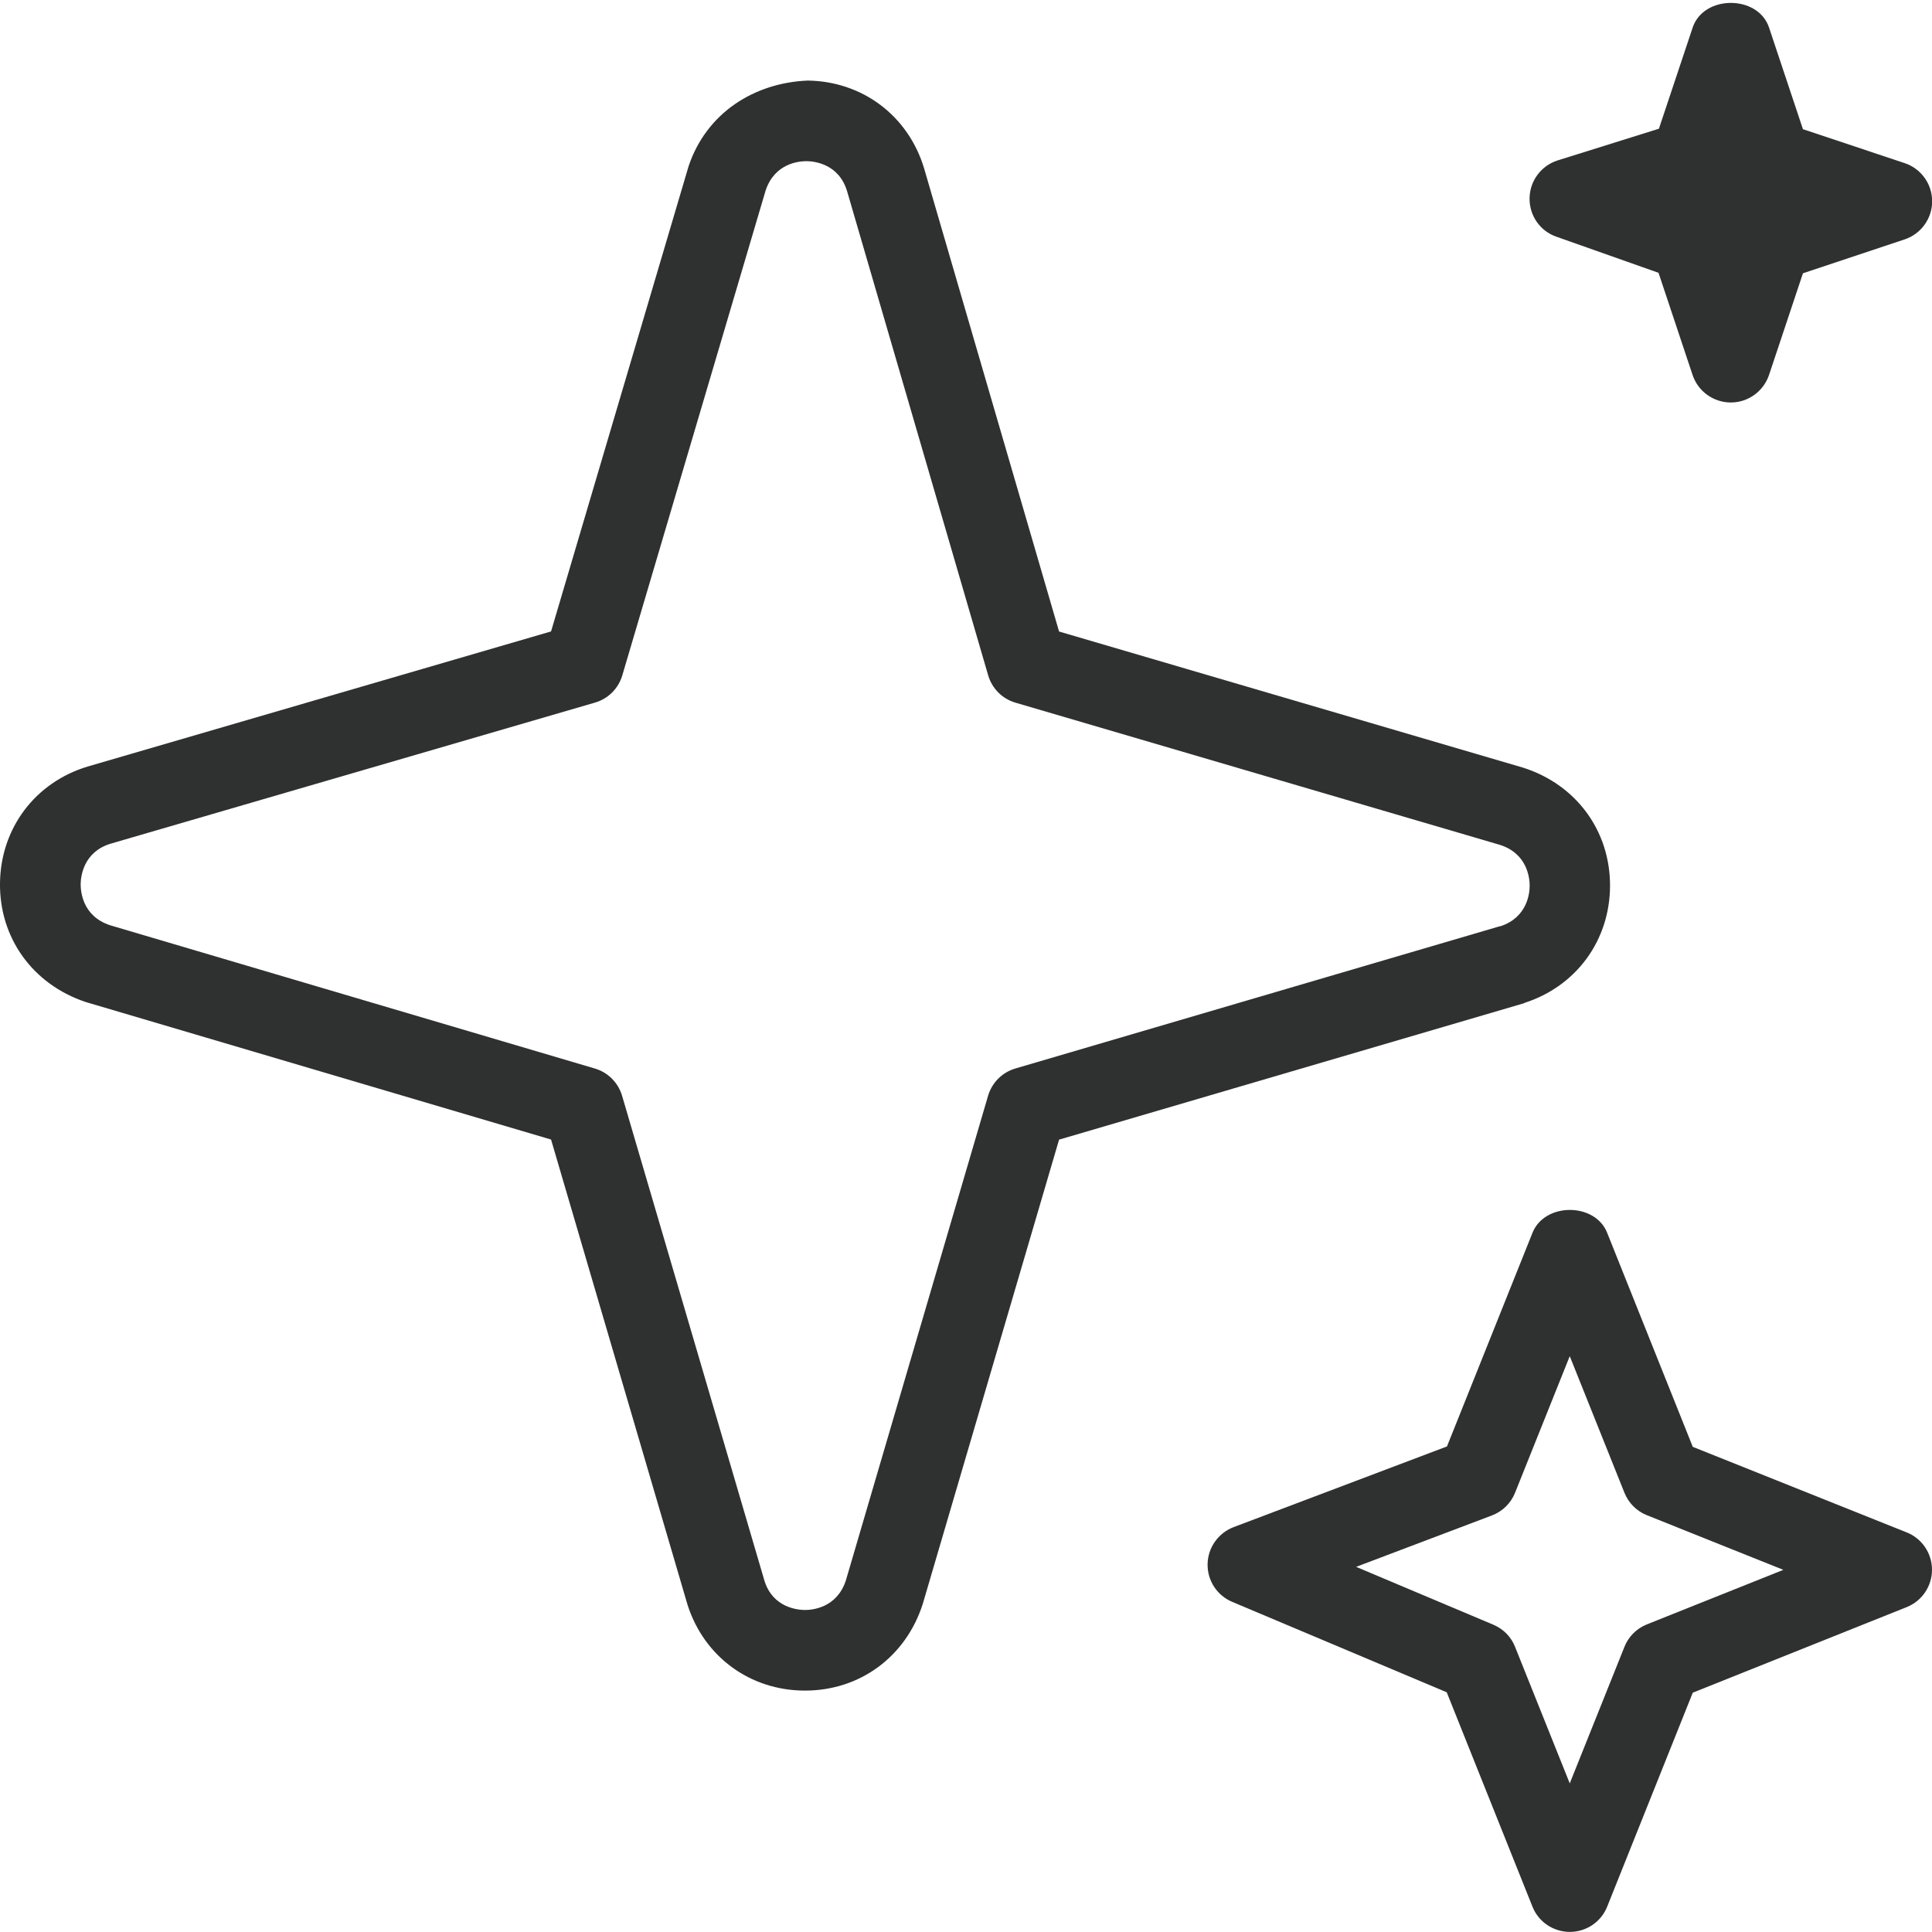 <?xml version="1.0" encoding="UTF-8"?>
<svg xmlns="http://www.w3.org/2000/svg" width="40" height="40" viewBox="0 0 40 40" fill="none">
  <g clip-path="url(#clip0_88_2345)">
    <path d="M32.221 4.9L34.338 5.648L35.043 7.763C35.156 8.103 35.476 8.333 35.835 8.333C36.193 8.333 36.511 8.103 36.626 7.763L37.328 5.658L39.433 4.957C39.773 4.843 40.003 4.525 40.003 4.167C40.003 3.808 39.773 3.49 39.433 3.377L37.328 2.675L36.626 0.57C36.398 -0.11 35.273 -0.11 35.045 0.57L34.346 2.665L32.253 3.32C31.911 3.427 31.675 3.74 31.668 4.1C31.661 4.46 31.883 4.782 32.221 4.9Z" fill="#2F3030"></path>
    <path d="M39.477 31.727L35.047 29.955L33.275 25.525C33.025 24.892 31.98 24.892 31.728 25.525L29.958 29.947L25.54 31.618C25.222 31.74 25.008 32.042 25.002 32.382C24.995 32.722 25.197 33.033 25.512 33.165L29.953 35.037L31.728 39.475C31.853 39.792 32.162 39.998 32.502 39.998C32.842 39.998 33.15 39.79 33.275 39.475L35.047 35.045L39.477 33.273C39.793 33.147 40 32.84 40 32.5C40 32.16 39.793 31.853 39.477 31.727ZM34.095 33.632C33.883 33.717 33.715 33.885 33.632 34.097L32.5 36.923L31.368 34.097C31.287 33.89 31.125 33.725 30.918 33.638L28.077 32.44L30.89 31.375C31.108 31.292 31.282 31.122 31.368 30.905L32.5 28.078L33.632 30.905C33.717 31.117 33.883 31.285 34.095 31.37L36.922 32.502L34.095 33.632Z" fill="#2F3030"></path>
    <path d="M31.559 20.765C32.637 20.42 33.334 19.465 33.334 18.333C33.334 17.202 32.637 16.247 31.539 15.895L21.927 13.075L19.13 3.477C18.8 2.393 17.854 1.683 16.722 1.668C15.612 1.715 14.627 2.338 14.257 3.44L11.409 13.073L1.809 15.872C0.725 16.202 0.015 17.148 0 18.28C-0.015 19.412 0.67 20.375 1.772 20.745L11.409 23.593L14.235 33.227C14.58 34.305 15.535 35.002 16.667 35.002C17.799 35.002 18.754 34.305 19.105 33.207L21.927 23.595L31.539 20.775L31.559 20.768V20.765ZM31.059 19.175L21.022 22.122C20.749 22.202 20.537 22.415 20.457 22.687L17.514 32.717C17.33 33.288 16.82 33.333 16.669 33.333C16.517 33.333 16.007 33.288 15.83 32.737L12.88 22.688C12.8 22.417 12.589 22.203 12.317 22.123L2.275 19.155C1.705 18.965 1.669 18.453 1.67 18.302C1.672 18.15 1.724 17.64 2.289 17.468L12.317 14.547C12.59 14.468 12.804 14.255 12.884 13.983L15.852 3.942C16.039 3.385 16.53 3.337 16.694 3.337H16.704C16.855 3.338 17.365 3.39 17.537 3.955L20.459 13.982C20.539 14.255 20.75 14.468 21.024 14.548L31.054 17.492C31.627 17.675 31.67 18.185 31.67 18.337C31.67 18.488 31.627 18.993 31.062 19.178L31.059 19.175Z" fill="#2F3030"></path>
  </g>
  <defs>
    <clipPath id="clip0_88_2345">
      <rect width="40" height="40" fill="white"></rect>
    </clipPath>
  </defs>
</svg>
